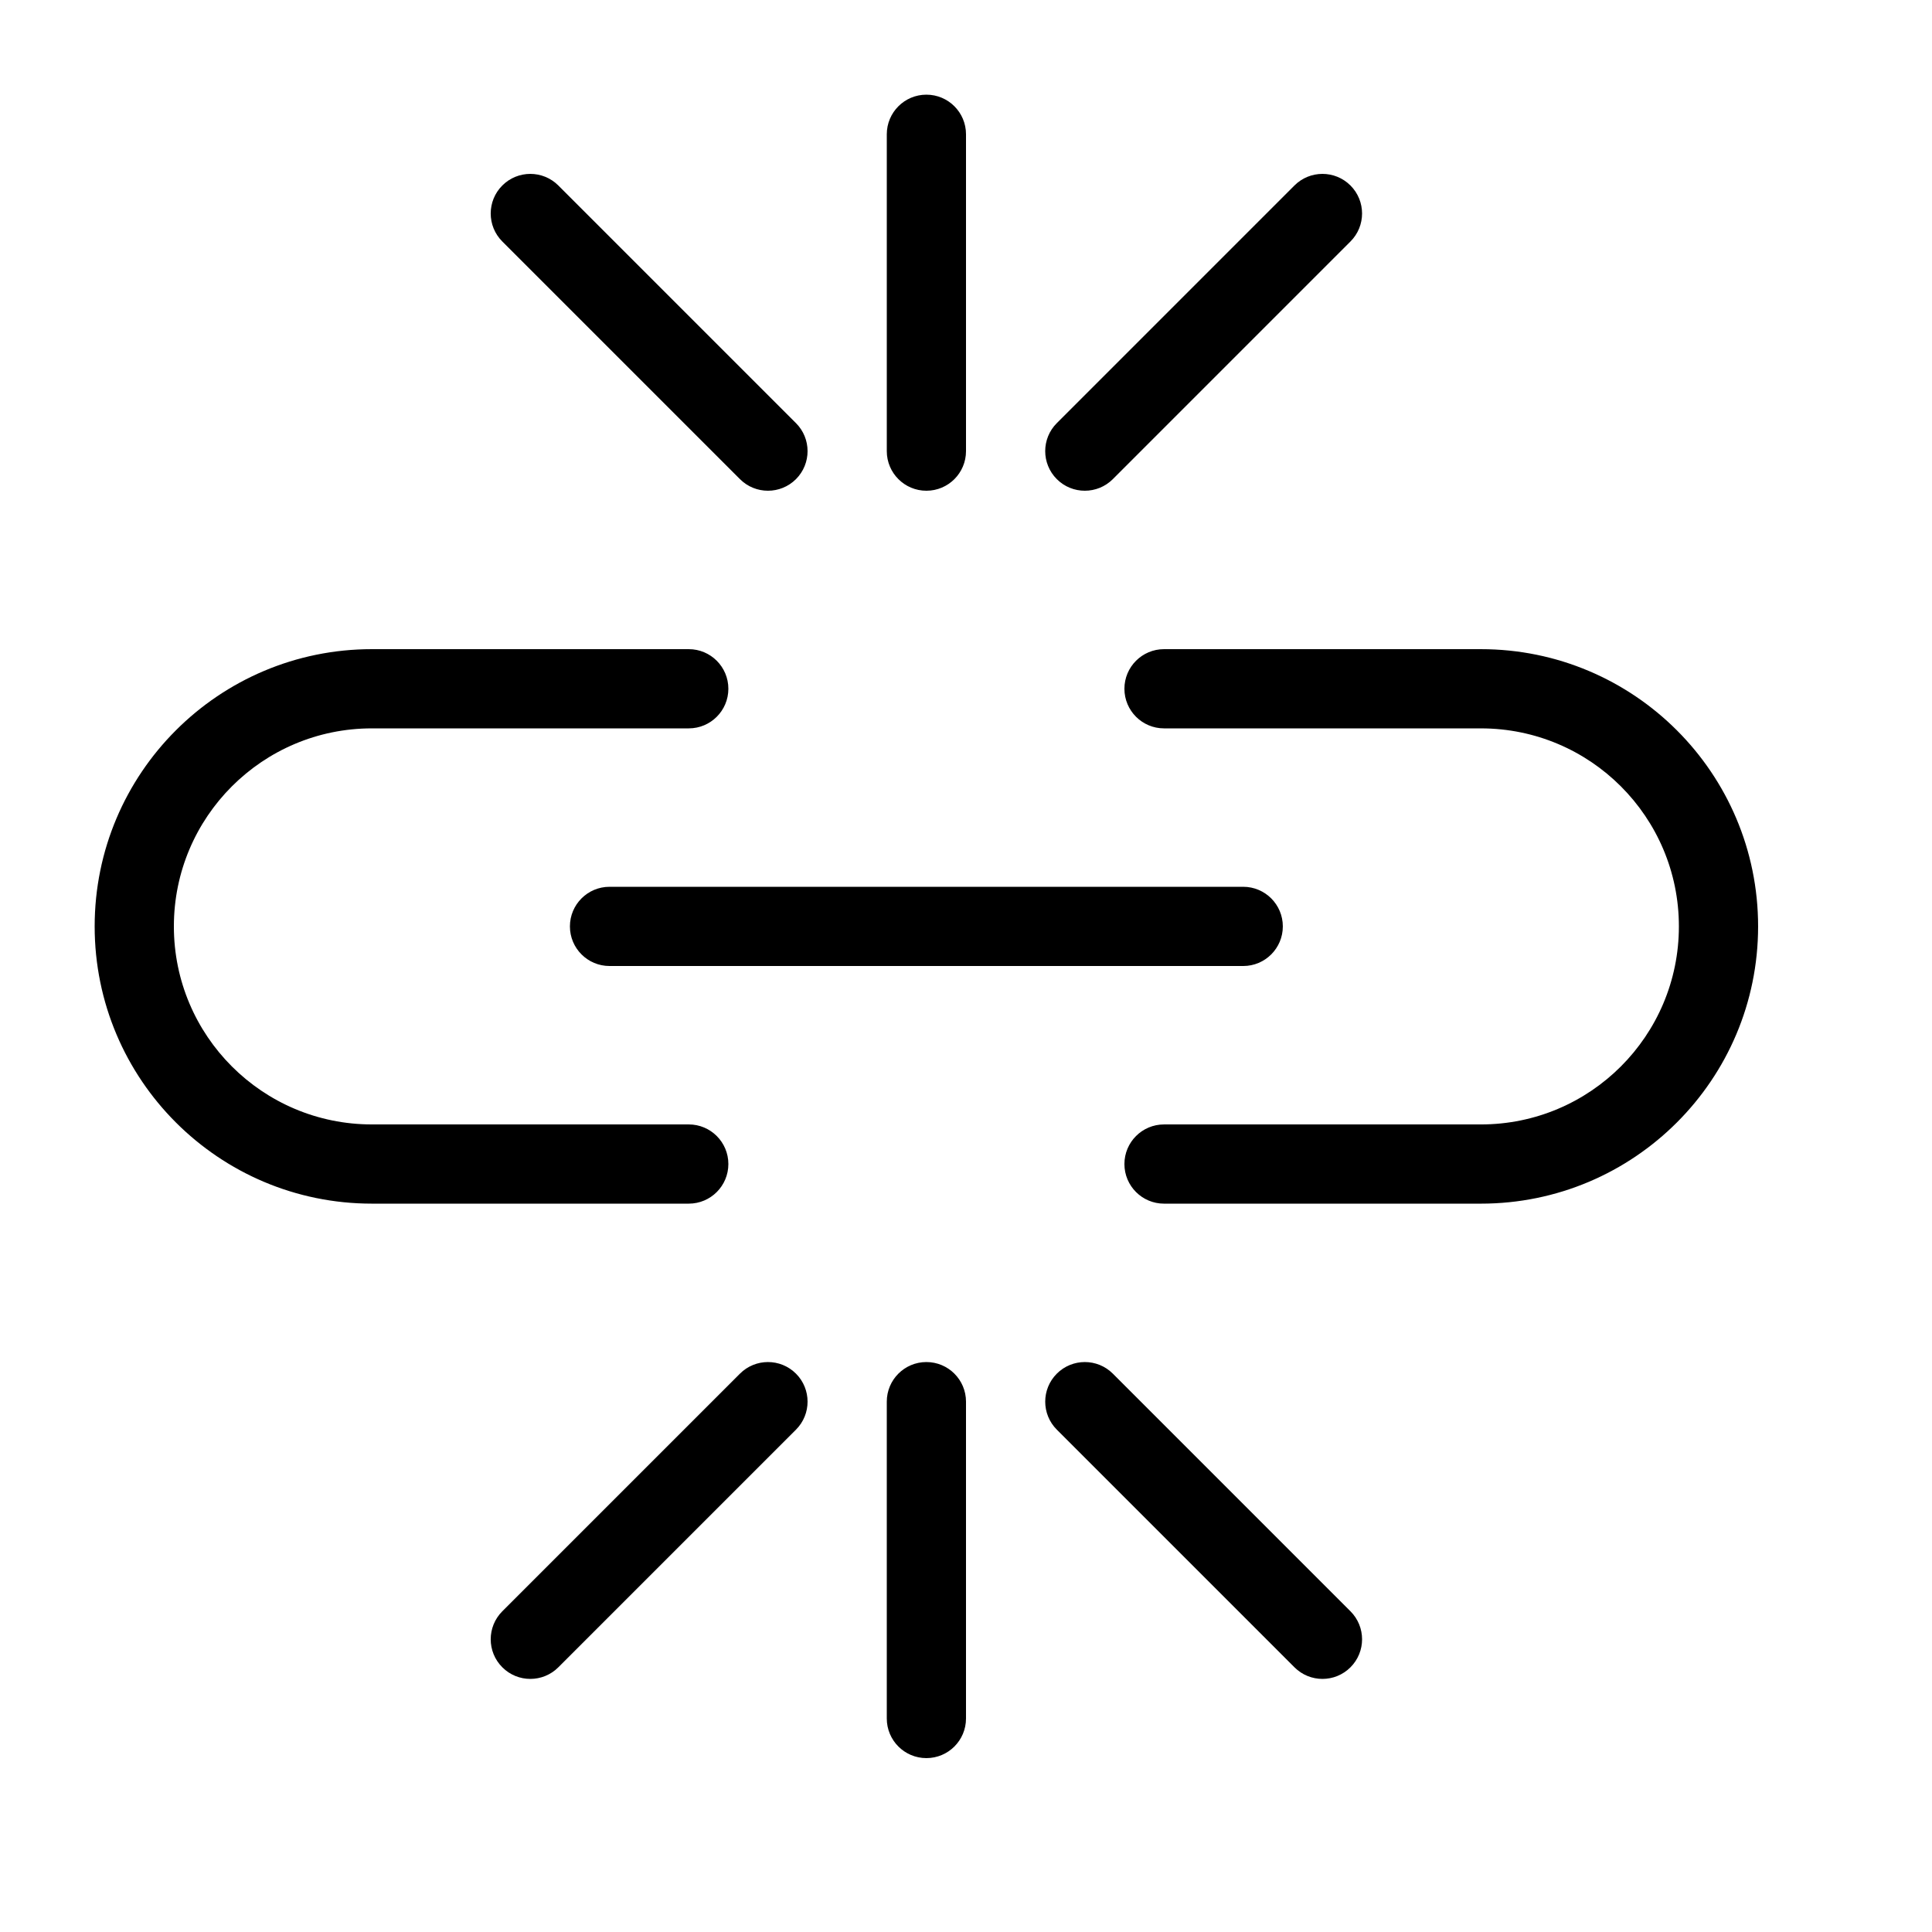 <?xml version="1.0" encoding="UTF-8"?>
<!-- Uploaded to: SVG Repo, www.svgrepo.com, Generator: SVG Repo Mixer Tools -->
<svg fill="#000000" width="800px" height="800px" version="1.1" viewBox="144 144 512 512" xmlns="http://www.w3.org/2000/svg">
 <path d="m473.47 379.01c5.793 0 10.492 4.699 10.492 10.496s-4.699 10.496-10.492 10.496h-167.94c-5.797 0-10.496-4.699-10.496-10.496s4.699-10.496 10.496-10.496zm-20.992-41.984c-5.797 0-10.496-4.699-10.496-10.496s4.699-10.496 10.496-10.496h83.965c40.582 0 73.473 32.891 73.473 73.473 0 40.578-32.891 73.473-73.473 73.473h-83.965c-5.797 0-10.496-4.699-10.496-10.496s4.699-10.496 10.496-10.496h83.965c28.988 0 52.48-23.496 52.48-52.48 0-28.988-23.492-52.48-52.48-52.48zm-125.95-20.992c5.797 0 10.496 4.699 10.496 10.496s-4.699 10.496-10.496 10.496h-83.969c-28.988 0-52.48 23.492-52.48 52.48 0 28.984 23.492 52.48 52.48 52.48h83.969c5.797 0 10.496 4.699 10.496 10.496s-4.699 10.496-10.496 10.496h-83.969c-40.582 0-73.473-32.895-73.473-73.473 0-40.582 32.891-73.473 73.473-73.473zm73.473-52.48c0 5.797-4.699 10.496-10.496 10.496s-10.496-4.699-10.496-10.496v-83.969c0-5.797 4.699-10.496 10.496-10.496s10.496 4.699 10.496 10.496zm87.039-70.398c4.102-4.098 10.746-4.098 14.844 0 4.102 4.098 4.102 10.746 0 14.844l-62.973 62.977c-4.102 4.098-10.746 4.098-14.844 0-4.102-4.102-4.102-10.746 0-14.844zm-132.1 62.977c4.098 4.098 4.098 10.742 0 14.844-4.102 4.098-10.746 4.098-14.844 0l-62.977-62.977c-4.102-4.098-4.102-10.746 0-14.844 4.098-4.098 10.742-4.098 14.844 0zm45.059 343.29c0 5.797-4.699 10.496-10.496 10.496s-10.496-4.699-10.496-10.496v-83.969c0-5.797 4.699-10.496 10.496-10.496s10.496 4.699 10.496 10.496zm-59.902-91.391c4.098-4.098 10.742-4.098 14.844 0 4.098 4.102 4.098 10.746 0 14.844l-62.977 62.977c-4.102 4.102-10.746 4.102-14.844 0-4.102-4.098-4.102-10.742 0-14.844zm161.79 62.977c4.102 4.102 4.102 10.746 0 14.844-4.098 4.102-10.742 4.102-14.844 0l-62.973-62.977c-4.102-4.098-4.102-10.742 0-14.844 4.098-4.098 10.742-4.098 14.844 0z"/>
</svg>